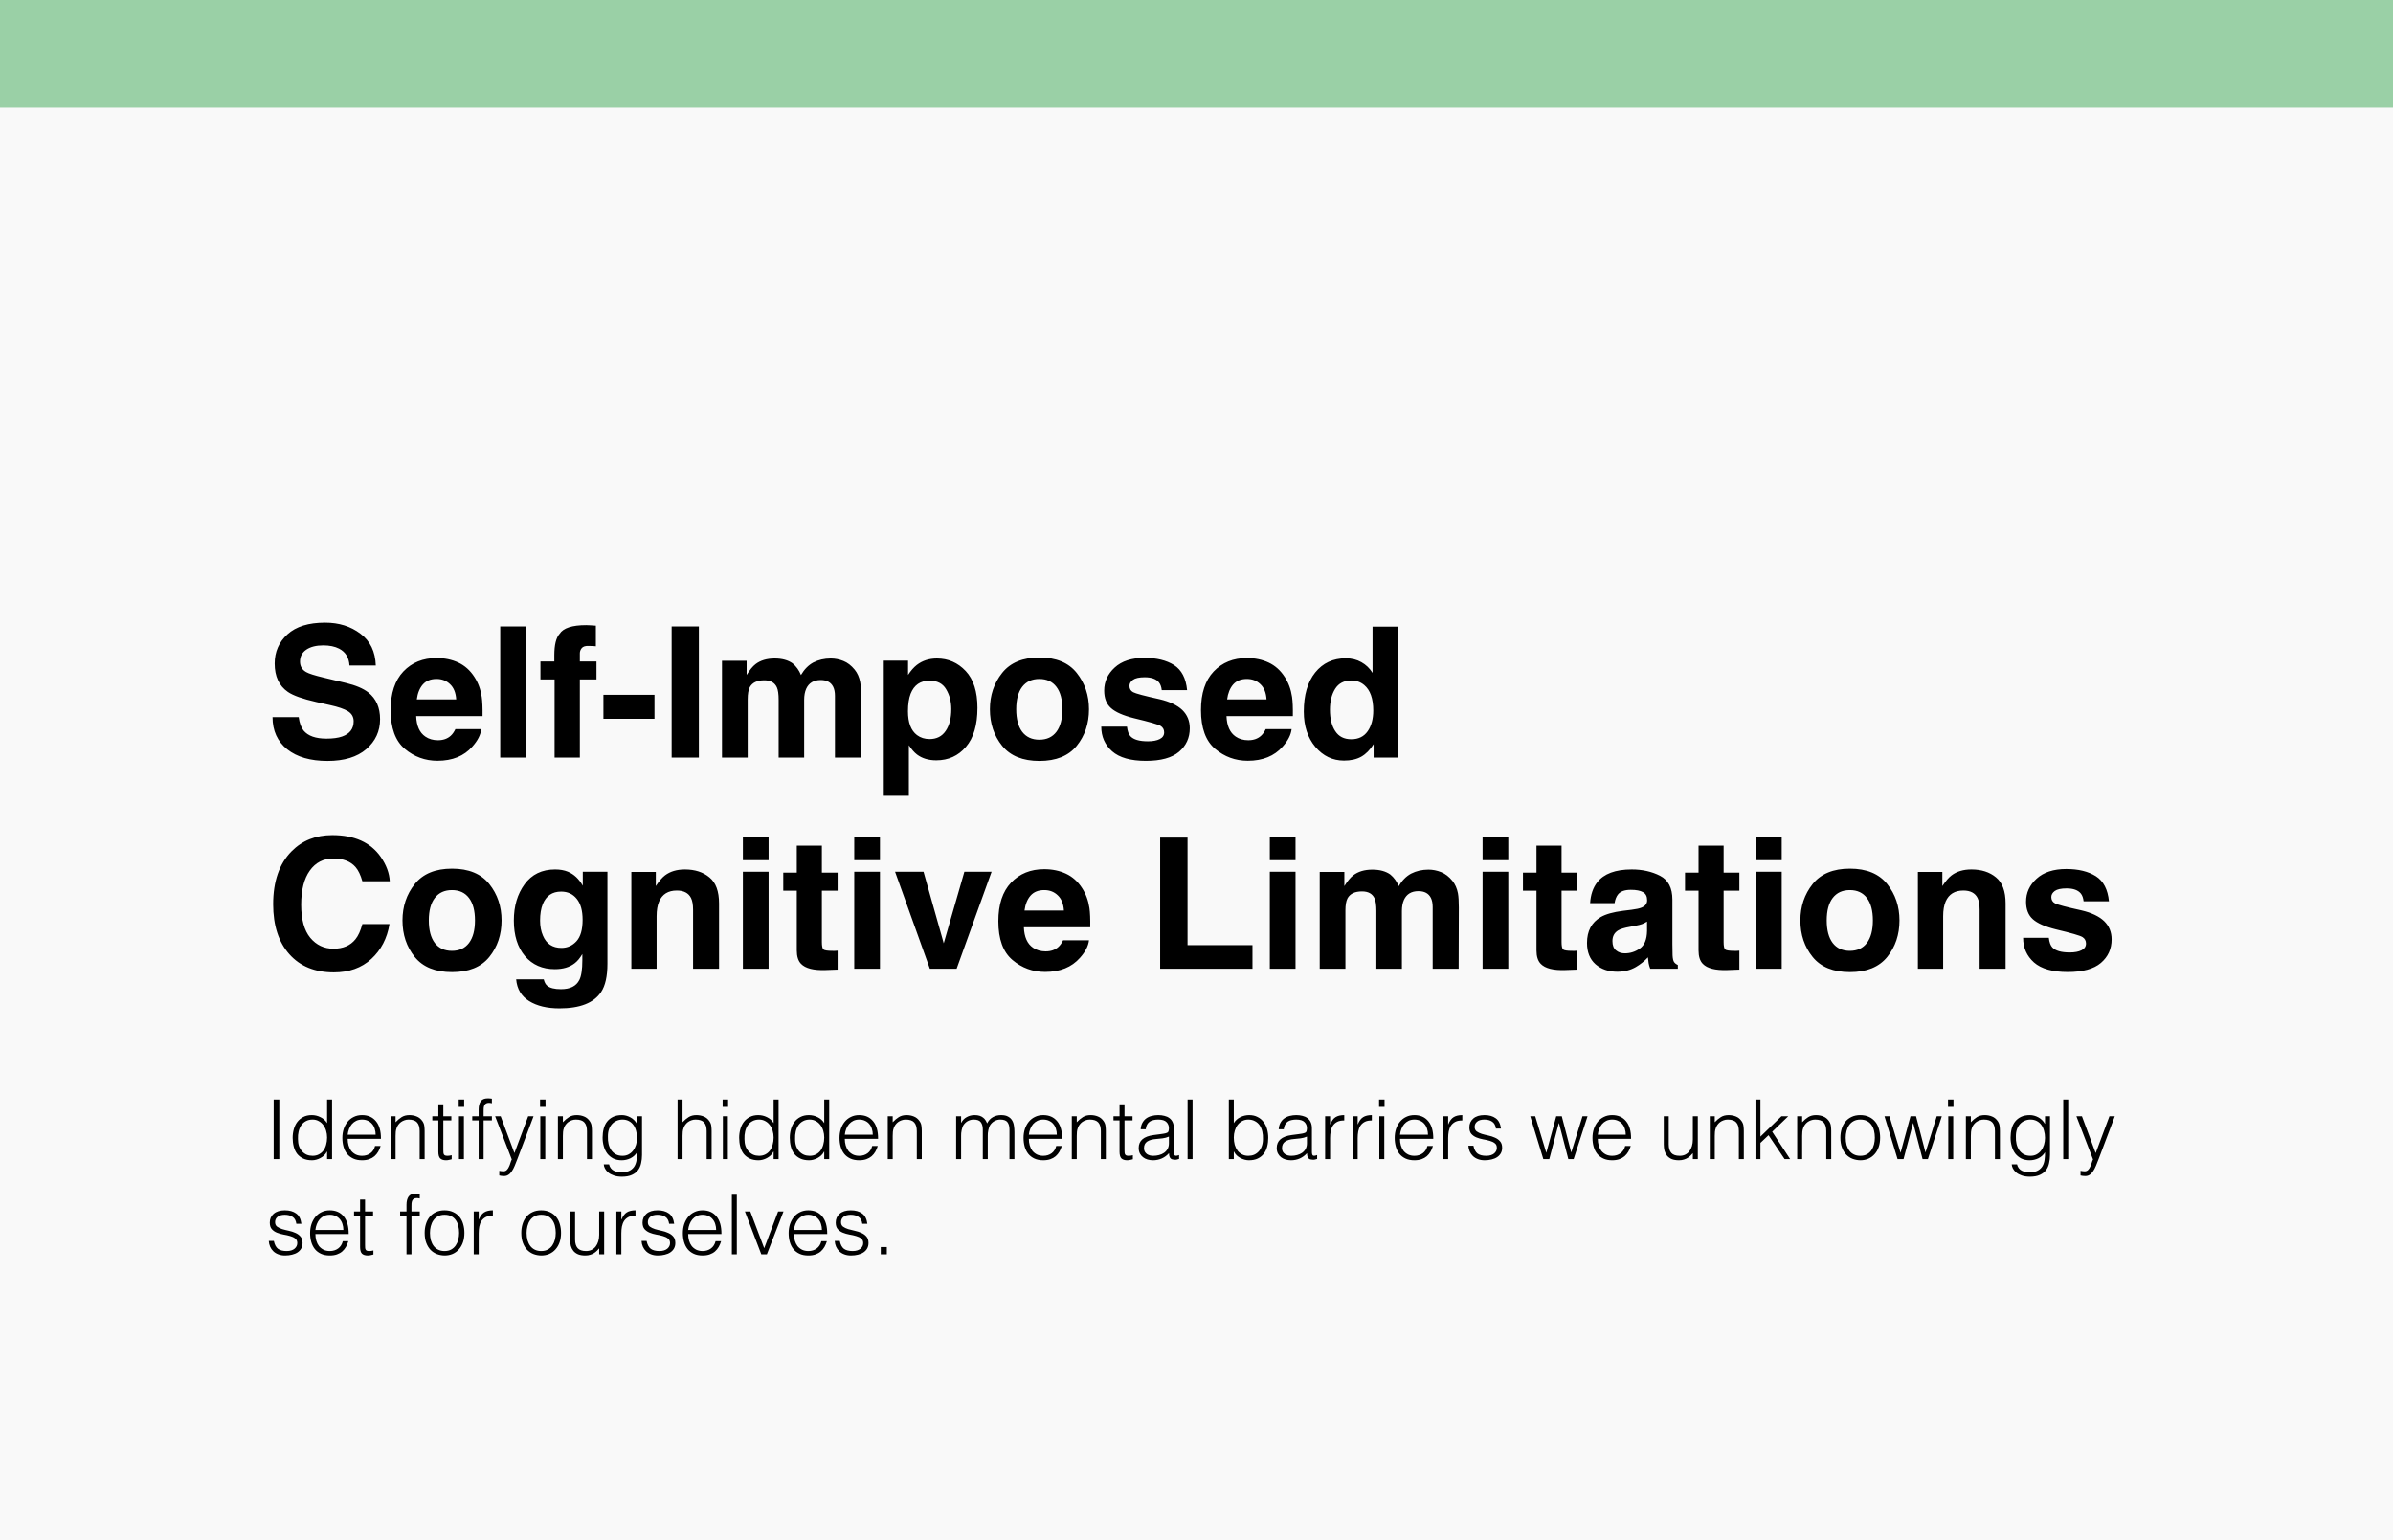 <svg xmlns="http://www.w3.org/2000/svg" width="578" height="372" viewBox="0 0 578 372" fill="none"><rect width="578" height="372" fill="#F9F9F9"></rect><rect width="578" height="26" fill="#9AD0A6"></rect><path d="M78.846 178.424C80.407 178.424 81.674 178.252 82.648 177.908C84.496 177.249 85.42 176.025 85.42 174.234C85.42 173.189 84.962 172.38 84.045 171.807C83.128 171.248 81.689 170.754 79.727 170.324L76.375 169.572C73.081 168.827 70.803 168.018 69.543 167.145C67.409 165.684 66.342 163.399 66.342 160.291C66.342 157.455 67.373 155.099 69.436 153.223C71.498 151.346 74.527 150.408 78.523 150.408C81.861 150.408 84.704 151.296 87.053 153.072C89.416 154.834 90.655 157.398 90.769 160.764H84.41C84.296 158.859 83.465 157.505 81.918 156.703C80.887 156.173 79.605 155.908 78.072 155.908C76.368 155.908 75.007 156.252 73.99 156.939C72.973 157.627 72.465 158.587 72.465 159.818C72.465 160.95 72.966 161.795 73.969 162.354C74.613 162.726 75.988 163.163 78.094 163.664L83.551 164.975C85.943 165.548 87.747 166.314 88.965 167.273C90.856 168.763 91.801 170.919 91.801 173.74C91.801 176.633 90.691 179.04 88.471 180.959C86.265 182.864 83.143 183.816 79.103 183.816C74.978 183.816 71.734 182.878 69.371 181.002C67.008 179.111 65.826 176.519 65.826 173.225H72.143C72.343 174.671 72.737 175.753 73.324 176.469C74.398 177.772 76.239 178.424 78.846 178.424ZM116.25 176.125C116.092 177.514 115.369 178.925 114.08 180.357C112.075 182.635 109.268 183.773 105.658 183.773C102.679 183.773 100.051 182.814 97.773 180.895C95.496 178.975 94.357 175.853 94.357 171.527C94.357 167.474 95.382 164.366 97.43 162.203C99.492 160.04 102.163 158.959 105.443 158.959C107.391 158.959 109.146 159.324 110.707 160.055C112.268 160.785 113.557 161.938 114.574 163.514C115.491 164.903 116.085 166.514 116.357 168.348C116.515 169.422 116.579 170.969 116.551 172.988H100.523C100.609 175.337 101.347 176.984 102.736 177.93C103.581 178.517 104.598 178.811 105.787 178.811C107.048 178.811 108.072 178.452 108.859 177.736C109.289 177.35 109.669 176.812 109.998 176.125H116.25ZM110.191 168.949C110.091 167.331 109.597 166.106 108.709 165.275C107.835 164.43 106.747 164.008 105.443 164.008C104.025 164.008 102.923 164.452 102.135 165.34C101.361 166.228 100.874 167.431 100.674 168.949H110.191ZM120.826 151.332H126.949V183H120.826V151.332ZM143.922 151.139V156.123C143.578 156.08 142.998 156.051 142.182 156.037C141.38 156.008 140.821 156.188 140.506 156.574C140.205 156.947 140.055 157.362 140.055 157.82V159.797H144.072V164.115H140.055V183H133.953V164.115H130.537V159.797H133.889V158.293C133.889 155.786 134.311 154.061 135.156 153.115C136.044 151.712 138.186 151.01 141.58 151.01C141.967 151.01 142.318 151.024 142.633 151.053C142.948 151.067 143.378 151.096 143.922 151.139ZM145.748 167.832H158.08V173.633H145.748V167.832ZM162.227 151.332H168.801V183H162.227V151.332ZM187.643 166.027C187.127 164.896 186.117 164.33 184.613 164.33C182.866 164.33 181.691 164.896 181.09 166.027C180.76 166.672 180.596 167.632 180.596 168.906V183H174.387V159.625H180.338V163.041C181.097 161.824 181.813 160.957 182.486 160.441C183.675 159.525 185.215 159.066 187.105 159.066C188.896 159.066 190.342 159.46 191.445 160.248C192.333 160.979 193.007 161.917 193.465 163.062C194.267 161.688 195.262 160.678 196.451 160.033C197.712 159.389 199.115 159.066 200.662 159.066C201.693 159.066 202.71 159.267 203.713 159.668C204.715 160.069 205.625 160.771 206.441 161.773C207.1 162.59 207.544 163.592 207.773 164.781C207.917 165.569 207.988 166.722 207.988 168.24L207.945 183H201.672V168.09C201.672 167.202 201.529 166.471 201.242 165.898C200.698 164.81 199.695 164.266 198.234 164.266C196.544 164.266 195.377 164.967 194.732 166.371C194.403 167.116 194.238 168.011 194.238 169.057V183H188.072V169.057C188.072 167.667 187.929 166.658 187.643 166.027ZM233.254 162.096C235.145 164.115 236.09 167.08 236.09 170.99C236.09 175.115 235.159 178.259 233.297 180.422C231.449 182.585 229.064 183.666 226.143 183.666C224.281 183.666 222.734 183.201 221.502 182.27C220.829 181.754 220.17 181.002 219.525 180.014V192.217H213.467V159.582H219.332V163.041C219.991 162.024 220.693 161.222 221.438 160.635C222.798 159.589 224.417 159.066 226.293 159.066C229.029 159.066 231.349 160.076 233.254 162.096ZM229.773 171.291C229.773 169.486 229.358 167.889 228.527 166.5C227.711 165.111 226.379 164.416 224.531 164.416C222.311 164.416 220.786 165.469 219.955 167.574C219.525 168.691 219.311 170.109 219.311 171.828C219.311 174.549 220.034 176.462 221.48 177.564C222.34 178.209 223.357 178.531 224.531 178.531C226.236 178.531 227.532 177.872 228.42 176.555C229.322 175.237 229.773 173.482 229.773 171.291ZM260.066 162.547C262.043 165.025 263.031 167.954 263.031 171.334C263.031 174.771 262.043 177.715 260.066 180.164C258.09 182.599 255.089 183.816 251.064 183.816C247.04 183.816 244.039 182.599 242.062 180.164C240.086 177.715 239.098 174.771 239.098 171.334C239.098 167.954 240.086 165.025 242.062 162.547C244.039 160.069 247.04 158.83 251.064 158.83C255.089 158.83 258.09 160.069 260.066 162.547ZM251.043 164.008C249.253 164.008 247.87 164.645 246.896 165.92C245.937 167.18 245.457 168.985 245.457 171.334C245.457 173.683 245.937 175.495 246.896 176.77C247.87 178.044 249.253 178.682 251.043 178.682C252.833 178.682 254.208 178.044 255.168 176.77C256.128 175.495 256.607 173.683 256.607 171.334C256.607 168.985 256.128 167.18 255.168 165.92C254.208 164.645 252.833 164.008 251.043 164.008ZM283.57 160.656C285.404 161.831 286.456 163.85 286.729 166.715H280.605C280.52 165.927 280.298 165.304 279.939 164.846C279.266 164.015 278.12 163.6 276.502 163.6C275.17 163.6 274.217 163.807 273.645 164.223C273.086 164.638 272.807 165.125 272.807 165.684C272.807 166.385 273.107 166.894 273.709 167.209C274.311 167.538 276.438 168.104 280.09 168.906C282.525 169.479 284.351 170.346 285.568 171.506C286.771 172.68 287.373 174.148 287.373 175.91C287.373 178.23 286.507 180.128 284.773 181.604C283.055 183.064 280.391 183.795 276.781 183.795C273.1 183.795 270.379 183.021 268.617 181.475C266.87 179.913 265.996 177.93 265.996 175.523H272.205C272.334 176.612 272.613 177.385 273.043 177.844C273.802 178.66 275.206 179.068 277.254 179.068C278.457 179.068 279.41 178.889 280.111 178.531C280.827 178.173 281.186 177.636 281.186 176.92C281.186 176.232 280.899 175.71 280.326 175.352C279.753 174.993 277.626 174.378 273.945 173.504C271.296 172.845 269.426 172.021 268.338 171.033C267.249 170.059 266.705 168.656 266.705 166.822C266.705 164.66 267.55 162.805 269.24 161.258C270.945 159.697 273.337 158.916 276.416 158.916C279.338 158.916 281.723 159.496 283.57 160.656ZM311.973 176.125C311.815 177.514 311.092 178.925 309.803 180.357C307.798 182.635 304.99 183.773 301.381 183.773C298.402 183.773 295.773 182.814 293.496 180.895C291.219 178.975 290.08 175.853 290.08 171.527C290.08 167.474 291.104 164.366 293.152 162.203C295.215 160.04 297.886 158.959 301.166 158.959C303.114 158.959 304.868 159.324 306.43 160.055C307.991 160.785 309.28 161.938 310.297 163.514C311.214 164.903 311.808 166.514 312.08 168.348C312.238 169.422 312.302 170.969 312.273 172.988H296.246C296.332 175.337 297.07 176.984 298.459 177.93C299.304 178.517 300.321 178.811 301.51 178.811C302.77 178.811 303.794 178.452 304.582 177.736C305.012 177.35 305.391 176.812 305.721 176.125H311.973ZM305.914 168.949C305.814 167.331 305.32 166.106 304.432 165.275C303.558 164.43 302.469 164.008 301.166 164.008C299.748 164.008 298.645 164.452 297.857 165.34C297.084 166.228 296.597 167.431 296.396 168.949H305.914ZM337.732 151.375V183H331.781V179.756C330.908 181.145 329.912 182.155 328.795 182.785C327.678 183.415 326.288 183.73 324.627 183.73C321.891 183.73 319.585 182.628 317.709 180.422C315.847 178.202 314.916 175.359 314.916 171.893C314.916 167.896 315.833 164.753 317.666 162.461C319.514 160.169 321.977 159.023 325.057 159.023C326.475 159.023 327.735 159.339 328.838 159.969C329.941 160.585 330.836 161.444 331.523 162.547V151.375H337.732ZM321.232 171.441C321.232 173.604 321.662 175.33 322.521 176.619C323.367 177.923 324.656 178.574 326.389 178.574C328.122 178.574 329.439 177.93 330.342 176.641C331.244 175.352 331.695 173.683 331.695 171.635C331.695 168.77 330.972 166.722 329.525 165.49C328.637 164.745 327.606 164.373 326.432 164.373C324.641 164.373 323.324 165.053 322.479 166.414C321.648 167.76 321.232 169.436 321.232 171.441ZM89.695 231.637C87.332 233.799 84.31 234.881 80.629 234.881C76.074 234.881 72.493 233.42 69.887 230.498C67.28 227.562 65.977 223.537 65.977 218.424C65.977 212.895 67.459 208.634 70.424 205.641C73.002 203.034 76.282 201.73 80.264 201.73C85.592 201.73 89.488 203.478 91.951 206.973C93.312 208.935 94.042 210.904 94.143 212.881H87.525C87.096 211.363 86.544 210.217 85.871 209.443C84.668 208.068 82.885 207.381 80.522 207.381C78.115 207.381 76.217 208.355 74.828 210.303C73.439 212.236 72.744 214.979 72.744 218.531C72.744 222.083 73.475 224.747 74.936 226.523C76.411 228.285 78.28 229.166 80.543 229.166C82.863 229.166 84.632 228.407 85.85 226.889C86.523 226.072 87.081 224.848 87.525 223.215H94.078C93.505 226.667 92.044 229.474 89.695 231.637ZM118.184 213.547C120.16 216.025 121.148 218.954 121.148 222.334C121.148 225.771 120.16 228.715 118.184 231.164C116.207 233.599 113.206 234.816 109.182 234.816C105.157 234.816 102.156 233.599 100.18 231.164C98.203 228.715 97.215 225.771 97.215 222.334C97.215 218.954 98.203 216.025 100.18 213.547C102.156 211.069 105.157 209.83 109.182 209.83C113.206 209.83 116.207 211.069 118.184 213.547ZM109.16 215.008C107.37 215.008 105.988 215.645 105.014 216.92C104.054 218.18 103.574 219.985 103.574 222.334C103.574 224.683 104.054 226.495 105.014 227.77C105.988 229.044 107.37 229.682 109.16 229.682C110.951 229.682 112.326 229.044 113.285 227.77C114.245 226.495 114.725 224.683 114.725 222.334C114.725 219.985 114.245 218.18 113.285 216.92C112.326 215.645 110.951 215.008 109.16 215.008ZM132.17 238.104C132.829 238.662 133.939 238.941 135.5 238.941C137.706 238.941 139.181 238.204 139.926 236.729C140.413 235.783 140.656 234.193 140.656 231.959V230.455C140.069 231.458 139.439 232.21 138.766 232.711C137.548 233.642 135.965 234.107 134.018 234.107C131.01 234.107 128.604 233.055 126.799 230.949C125.008 228.829 124.113 225.965 124.113 222.355C124.113 218.875 124.98 215.953 126.713 213.59C128.446 211.212 130.902 210.023 134.082 210.023C135.257 210.023 136.281 210.202 137.154 210.561C138.644 211.176 139.847 212.308 140.764 213.955V210.582H146.715V232.797C146.715 235.819 146.206 238.096 145.189 239.629C143.442 242.264 140.09 243.582 135.135 243.582C132.141 243.582 129.699 242.995 127.809 241.82C125.918 240.646 124.872 238.891 124.672 236.557H131.332C131.504 237.273 131.783 237.788 132.17 238.104ZM131.139 226.008C131.969 227.984 133.459 228.973 135.607 228.973C137.04 228.973 138.25 228.436 139.238 227.361C140.227 226.273 140.721 224.547 140.721 222.184C140.721 219.964 140.248 218.273 139.303 217.113C138.372 215.953 137.118 215.373 135.543 215.373C133.395 215.373 131.912 216.383 131.096 218.402C130.666 219.477 130.451 220.801 130.451 222.377C130.451 223.738 130.68 224.948 131.139 226.008ZM163.473 215.115C161.396 215.115 159.971 215.996 159.197 217.758C158.796 218.689 158.596 219.878 158.596 221.324V234H152.494V210.625H158.402V214.041C159.19 212.838 159.935 211.971 160.637 211.441C161.897 210.496 163.494 210.023 165.428 210.023C167.848 210.023 169.825 210.661 171.357 211.936C172.904 213.196 173.678 215.294 173.678 218.23V234H167.404V219.756C167.404 218.524 167.24 217.579 166.91 216.92C166.309 215.717 165.163 215.115 163.473 215.115ZM185.645 210.582V234H179.436V210.582H185.645ZM185.645 202.139V207.789H179.436V202.139H185.645ZM202.316 229.639V234.215L199.416 234.322C196.523 234.423 194.546 233.921 193.486 232.818C192.799 232.117 192.455 231.035 192.455 229.574V215.158H189.189V210.797H192.455V204.266H198.514V210.797H202.316V215.158H198.514V227.533C198.514 228.493 198.635 229.094 198.879 229.338C199.122 229.567 199.867 229.682 201.113 229.682C201.299 229.682 201.493 229.682 201.693 229.682C201.908 229.667 202.116 229.653 202.316 229.639ZM212.543 210.582V234H206.334V210.582H212.543ZM212.543 202.139V207.789H206.334V202.139H212.543ZM216.195 210.582H223.07L227.947 227.855L232.932 210.582H239.506L231.062 234H224.596L216.195 210.582ZM263.031 227.125C262.874 228.514 262.15 229.925 260.861 231.357C258.856 233.635 256.049 234.773 252.439 234.773C249.46 234.773 246.832 233.814 244.555 231.895C242.277 229.975 241.139 226.853 241.139 222.527C241.139 218.474 242.163 215.366 244.211 213.203C246.273 211.04 248.945 209.959 252.225 209.959C254.173 209.959 255.927 210.324 257.488 211.055C259.049 211.785 260.339 212.938 261.355 214.514C262.272 215.903 262.867 217.514 263.139 219.348C263.296 220.422 263.361 221.969 263.332 223.988H247.305C247.391 226.337 248.128 227.984 249.518 228.93C250.363 229.517 251.38 229.811 252.568 229.811C253.829 229.811 254.853 229.452 255.641 228.736C256.07 228.35 256.45 227.812 256.779 227.125H263.031ZM256.973 219.949C256.872 218.331 256.378 217.106 255.49 216.275C254.617 215.43 253.528 215.008 252.225 215.008C250.807 215.008 249.704 215.452 248.916 216.34C248.143 217.228 247.656 218.431 247.455 219.949H256.973ZM280.219 202.332H286.836V228.307H302.52V234H280.219V202.332ZM312.918 210.582V234H306.709V210.582H312.918ZM312.918 202.139V207.789H306.709V202.139H312.918ZM332.018 217.027C331.502 215.896 330.492 215.33 328.988 215.33C327.241 215.33 326.066 215.896 325.465 217.027C325.135 217.672 324.971 218.632 324.971 219.906V234H318.762V210.625H324.713V214.041C325.472 212.824 326.188 211.957 326.861 211.441C328.05 210.525 329.59 210.066 331.48 210.066C333.271 210.066 334.717 210.46 335.82 211.248C336.708 211.979 337.382 212.917 337.84 214.062C338.642 212.688 339.637 211.678 340.826 211.033C342.087 210.389 343.49 210.066 345.037 210.066C346.068 210.066 347.085 210.267 348.088 210.668C349.09 211.069 350 211.771 350.816 212.773C351.475 213.59 351.919 214.592 352.148 215.781C352.292 216.569 352.363 217.722 352.363 219.24L352.32 234H346.047V219.09C346.047 218.202 345.904 217.471 345.617 216.898C345.073 215.81 344.07 215.266 342.609 215.266C340.919 215.266 339.752 215.967 339.107 217.371C338.778 218.116 338.613 219.011 338.613 220.057V234H332.447V220.057C332.447 218.667 332.304 217.658 332.018 217.027ZM364.309 210.582V234H358.1V210.582H364.309ZM364.309 202.139V207.789H358.1V202.139H364.309ZM380.98 229.639V234.215L378.08 234.322C375.187 234.423 373.21 233.921 372.15 232.818C371.463 232.117 371.119 231.035 371.119 229.574V215.158H367.854V210.797H371.119V204.266H377.178V210.797H380.98V215.158H377.178V227.533C377.178 228.493 377.299 229.094 377.543 229.338C377.786 229.567 378.531 229.682 379.777 229.682C379.964 229.682 380.157 229.682 380.357 229.682C380.572 229.667 380.78 229.653 380.98 229.639ZM385.793 213.117C387.411 211.055 390.19 210.023 394.129 210.023C396.693 210.023 398.97 210.532 400.961 211.549C402.952 212.566 403.947 214.485 403.947 217.307V228.049C403.947 228.794 403.962 229.696 403.99 230.756C404.033 231.558 404.155 232.102 404.355 232.389C404.556 232.675 404.857 232.911 405.258 233.098V234H398.598C398.411 233.527 398.283 233.083 398.211 232.668C398.139 232.253 398.082 231.78 398.039 231.25C397.194 232.167 396.22 232.947 395.117 233.592C393.799 234.351 392.31 234.73 390.648 234.73C388.529 234.73 386.774 234.129 385.385 232.926C384.01 231.708 383.322 229.99 383.322 227.77C383.322 224.891 384.432 222.807 386.652 221.518C387.87 220.816 389.66 220.314 392.023 220.014L394.107 219.756C395.239 219.613 396.048 219.434 396.535 219.219C397.409 218.846 397.846 218.266 397.846 217.479C397.846 216.519 397.509 215.86 396.836 215.502C396.177 215.13 395.203 214.943 393.914 214.943C392.467 214.943 391.443 215.301 390.842 216.018C390.412 216.548 390.126 217.264 389.982 218.166H384.074C384.203 216.118 384.776 214.435 385.793 213.117ZM390.348 229.574C390.921 230.047 391.622 230.283 392.453 230.283C393.771 230.283 394.981 229.896 396.084 229.123C397.201 228.35 397.781 226.939 397.824 224.891V222.613C397.438 222.857 397.044 223.057 396.643 223.215C396.256 223.358 395.719 223.494 395.031 223.623L393.656 223.881C392.367 224.11 391.443 224.389 390.885 224.719C389.939 225.277 389.467 226.144 389.467 227.318C389.467 228.364 389.76 229.116 390.348 229.574ZM420.125 229.639V234.215L417.225 234.322C414.331 234.423 412.355 233.921 411.295 232.818C410.607 232.117 410.264 231.035 410.264 229.574V215.158H406.998V210.797H410.264V204.266H416.322V210.797H420.125V215.158H416.322V227.533C416.322 228.493 416.444 229.094 416.688 229.338C416.931 229.567 417.676 229.682 418.922 229.682C419.108 229.682 419.301 229.682 419.502 229.682C419.717 229.667 419.924 229.653 420.125 229.639ZM430.352 210.582V234H424.143V210.582H430.352ZM430.352 202.139V207.789H424.143V202.139H430.352ZM455.832 213.547C457.809 216.025 458.797 218.954 458.797 222.334C458.797 225.771 457.809 228.715 455.832 231.164C453.855 233.599 450.855 234.816 446.83 234.816C442.805 234.816 439.805 233.599 437.828 231.164C435.852 228.715 434.863 225.771 434.863 222.334C434.863 218.954 435.852 216.025 437.828 213.547C439.805 211.069 442.805 209.83 446.83 209.83C450.855 209.83 453.855 211.069 455.832 213.547ZM446.809 215.008C445.018 215.008 443.636 215.645 442.662 216.92C441.702 218.18 441.223 219.985 441.223 222.334C441.223 224.683 441.702 226.495 442.662 227.77C443.636 229.044 445.018 229.682 446.809 229.682C448.599 229.682 449.974 229.044 450.934 227.77C451.893 226.495 452.373 224.683 452.373 222.334C452.373 219.985 451.893 218.18 450.934 216.92C449.974 215.645 448.599 215.008 446.809 215.008ZM474.223 215.115C472.146 215.115 470.721 215.996 469.947 217.758C469.546 218.689 469.346 219.878 469.346 221.324V234H463.244V210.625H469.152V214.041C469.94 212.838 470.685 211.971 471.387 211.441C472.647 210.496 474.244 210.023 476.178 210.023C478.598 210.023 480.575 210.661 482.107 211.936C483.654 213.196 484.428 215.294 484.428 218.23V234H478.154V219.756C478.154 218.524 477.99 217.579 477.66 216.92C477.059 215.717 475.913 215.115 474.223 215.115ZM506.234 211.656C508.068 212.831 509.12 214.85 509.393 217.715H503.27C503.184 216.927 502.962 216.304 502.604 215.846C501.93 215.015 500.785 214.6 499.166 214.6C497.834 214.6 496.882 214.807 496.309 215.223C495.75 215.638 495.471 216.125 495.471 216.684C495.471 217.385 495.771 217.894 496.373 218.209C496.975 218.538 499.102 219.104 502.754 219.906C505.189 220.479 507.015 221.346 508.232 222.506C509.436 223.68 510.037 225.148 510.037 226.91C510.037 229.23 509.171 231.128 507.438 232.604C505.719 234.064 503.055 234.795 499.445 234.795C495.764 234.795 493.043 234.021 491.281 232.475C489.534 230.913 488.66 228.93 488.66 226.523H494.869C494.998 227.612 495.277 228.385 495.707 228.844C496.466 229.66 497.87 230.068 499.918 230.068C501.121 230.068 502.074 229.889 502.775 229.531C503.492 229.173 503.85 228.636 503.85 227.92C503.85 227.232 503.563 226.71 502.99 226.352C502.417 225.993 500.29 225.378 496.609 224.504C493.96 223.845 492.09 223.021 491.002 222.033C489.913 221.059 489.369 219.656 489.369 217.822C489.369 215.66 490.214 213.805 491.904 212.258C493.609 210.697 496.001 209.916 499.08 209.916C502.002 209.916 504.387 210.496 506.234 211.656Z" fill="black"></path><path d="M66.1 280V265.6H67.46V280H66.1ZM79.006 274.78C79.006 274.193 78.926 273.64 78.766 273.12C78.606 272.587 78.373 272.127 78.066 271.74C77.773 271.34 77.406 271.027 76.966 270.8C76.54 270.56 76.053 270.44 75.506 270.44C74.88 270.44 74.34 270.567 73.886 270.82C73.433 271.06 73.06 271.393 72.766 271.82C72.473 272.247 72.26 272.747 72.126 273.32C71.993 273.88 71.94 274.487 71.966 275.14C71.966 275.793 72.053 276.373 72.226 276.88C72.413 277.373 72.666 277.793 72.986 278.14C73.306 278.487 73.68 278.753 74.106 278.94C74.533 279.113 75 279.2 75.506 279.2C76.066 279.2 76.566 279.087 77.006 278.86C77.446 278.633 77.813 278.327 78.106 277.94C78.4 277.54 78.62 277.073 78.766 276.54C78.926 275.993 79.006 275.407 79.006 274.78ZM79.006 265.6H80.206V280H79.006V278.18H78.966C78.793 278.527 78.566 278.833 78.286 279.1C78.02 279.353 77.72 279.567 77.386 279.74C77.066 279.913 76.733 280.047 76.386 280.14C76.04 280.233 75.7 280.28 75.366 280.28C74.526 280.28 73.813 280.14 73.226 279.86C72.64 279.58 72.153 279.2 71.766 278.72C71.393 278.227 71.12 277.647 70.946 276.98C70.773 276.313 70.686 275.6 70.686 274.84C70.686 274.12 70.78 273.427 70.966 272.76C71.153 272.093 71.433 271.513 71.806 271.02C72.193 270.513 72.673 270.113 73.246 269.82C73.833 269.513 74.52 269.36 75.306 269.36C76.04 269.36 76.74 269.527 77.406 269.86C78.086 270.18 78.62 270.66 79.006 271.3V265.6ZM90.733 274.1C90.733 273.593 90.66 273.12 90.513 272.68C90.38 272.227 90.173 271.84 89.893 271.52C89.626 271.187 89.286 270.927 88.873 270.74C88.46 270.54 87.986 270.44 87.453 270.44C86.92 270.44 86.446 270.54 86.033 270.74C85.633 270.94 85.286 271.207 84.993 271.54C84.713 271.873 84.486 272.26 84.313 272.7C84.14 273.14 84.026 273.607 83.973 274.1H90.733ZM83.973 275.1C83.973 275.66 84.046 276.193 84.193 276.7C84.34 277.193 84.553 277.627 84.833 278C85.126 278.36 85.493 278.653 85.933 278.88C86.373 279.093 86.88 279.2 87.453 279.2C88.24 279.2 88.913 278.993 89.473 278.58C90.033 278.167 90.406 277.58 90.593 276.82H91.933C91.786 277.313 91.593 277.773 91.353 278.2C91.113 278.613 90.813 278.98 90.453 279.3C90.093 279.607 89.666 279.847 89.173 280.02C88.68 280.193 88.106 280.28 87.453 280.28C86.626 280.28 85.913 280.14 85.313 279.86C84.713 279.58 84.22 279.2 83.833 278.72C83.446 278.227 83.16 277.653 82.973 277C82.786 276.333 82.693 275.62 82.693 274.86C82.693 274.1 82.8 273.387 83.013 272.72C83.24 272.053 83.553 271.473 83.953 270.98C84.366 270.473 84.866 270.08 85.453 269.8C86.04 269.507 86.706 269.36 87.453 269.36C88.88 269.36 90 269.853 90.813 270.84C91.626 271.813 92.026 273.233 92.013 275.1H83.973ZM95.546 280H94.346V269.64H95.546V271.08C96.026 270.573 96.52 270.16 97.026 269.84C97.546 269.52 98.166 269.36 98.886 269.36C99.526 269.36 100.12 269.473 100.666 269.7C101.213 269.913 101.673 270.293 102.046 270.84C102.3 271.213 102.446 271.6 102.486 272C102.54 272.387 102.566 272.793 102.566 273.22V280H101.366V273.24C101.366 272.307 101.16 271.607 100.746 271.14C100.333 270.673 99.646 270.44 98.686 270.44C98.313 270.44 97.973 270.5 97.666 270.62C97.36 270.727 97.08 270.873 96.826 271.06C96.586 271.247 96.38 271.46 96.206 271.7C96.033 271.94 95.9 272.193 95.806 272.46C95.686 272.793 95.613 273.113 95.586 273.42C95.56 273.727 95.546 274.06 95.546 274.42V280ZM109.1 280.04C108.953 280.067 108.76 280.113 108.52 280.18C108.28 280.247 108.013 280.28 107.72 280.28C107.12 280.28 106.66 280.133 106.34 279.84C106.033 279.533 105.88 278.993 105.88 278.22V270.64H104.42V269.64H105.88V266.76H107.08V269.64H109.02V270.64H107.08V277.74C107.08 277.993 107.086 278.213 107.1 278.4C107.113 278.587 107.153 278.74 107.22 278.86C107.286 278.98 107.386 279.067 107.52 279.12C107.666 279.173 107.866 279.2 108.12 279.2C108.28 279.2 108.44 279.187 108.6 279.16C108.773 279.133 108.94 279.1 109.1 279.06V280.04ZM110.854 280V269.64H112.054V280H110.854ZM110.794 267.38V265.6H112.114V267.38H110.794ZM114.068 270.64V269.64H115.608V268C115.608 267.173 115.775 266.52 116.108 266.04C116.441 265.56 117.008 265.32 117.808 265.32C117.995 265.32 118.168 265.327 118.328 265.34C118.488 265.353 118.648 265.373 118.808 265.4V266.5C118.541 266.433 118.301 266.4 118.088 266.4C117.781 266.4 117.541 266.46 117.368 266.58C117.195 266.687 117.068 266.833 116.988 267.02C116.908 267.207 116.855 267.42 116.828 267.66C116.815 267.887 116.808 268.12 116.808 268.36V269.64H118.808V270.64H116.808V280H115.608V270.64H114.068ZM120.594 282.82C120.754 282.847 120.914 282.873 121.074 282.9C121.248 282.927 121.421 282.94 121.594 282.94C121.928 282.94 122.201 282.833 122.414 282.62C122.628 282.407 122.801 282.147 122.934 281.84C123.081 281.547 123.201 281.233 123.294 280.9C123.388 280.58 123.494 280.307 123.614 280.08L119.594 269.64H120.934L124.254 278.54L127.574 269.64H128.874L125.014 279.86C124.774 280.513 124.541 281.1 124.314 281.62C124.101 282.14 123.868 282.58 123.614 282.94C123.374 283.313 123.101 283.593 122.794 283.78C122.501 283.98 122.148 284.08 121.734 284.08C121.521 284.08 121.314 284.067 121.114 284.04C120.928 284.013 120.754 283.98 120.594 283.94V282.82ZM130.503 280V269.64H131.703V280H130.503ZM130.443 267.38V265.6H131.763V267.38H130.443ZM135.956 280H134.756V269.64H135.956V271.08C136.436 270.573 136.93 270.16 137.436 269.84C137.956 269.52 138.576 269.36 139.296 269.36C139.936 269.36 140.53 269.473 141.076 269.7C141.623 269.913 142.083 270.293 142.456 270.84C142.71 271.213 142.856 271.6 142.896 272C142.95 272.387 142.976 272.793 142.976 273.22V280H141.776V273.24C141.776 272.307 141.57 271.607 141.156 271.14C140.743 270.673 140.056 270.44 139.096 270.44C138.723 270.44 138.383 270.5 138.076 270.62C137.77 270.727 137.49 270.873 137.236 271.06C136.996 271.247 136.79 271.46 136.616 271.7C136.443 271.94 136.31 272.193 136.216 272.46C136.096 272.793 136.023 273.113 135.996 273.42C135.97 273.727 135.956 274.06 135.956 274.42V280ZM153.87 274.86C153.87 274.233 153.79 273.653 153.63 273.12C153.483 272.573 153.263 272.107 152.97 271.72C152.676 271.32 152.31 271.007 151.87 270.78C151.43 270.553 150.93 270.44 150.37 270.44C149.863 270.44 149.396 270.533 148.97 270.72C148.543 270.893 148.17 271.153 147.85 271.5C147.53 271.847 147.276 272.273 147.09 272.78C146.916 273.273 146.83 273.847 146.83 274.5C146.803 275.153 146.856 275.767 146.99 276.34C147.123 276.9 147.336 277.393 147.63 277.82C147.923 278.247 148.296 278.587 148.75 278.84C149.203 279.08 149.743 279.2 150.37 279.2C150.916 279.2 151.403 279.087 151.83 278.86C152.27 278.62 152.636 278.307 152.93 277.92C153.236 277.52 153.47 277.06 153.63 276.54C153.79 276.007 153.87 275.447 153.87 274.86ZM153.87 269.64H155.07V279C155.07 279.693 154.996 280.353 154.85 280.98C154.716 281.62 154.47 282.18 154.11 282.66C153.75 283.14 153.256 283.52 152.63 283.8C152.003 284.093 151.196 284.24 150.21 284.24C149.45 284.24 148.796 284.14 148.25 283.94C147.703 283.753 147.256 283.513 146.91 283.22C146.563 282.927 146.296 282.6 146.11 282.24C145.936 281.893 145.843 281.567 145.83 281.26H147.11C147.203 281.647 147.35 281.96 147.55 282.2C147.75 282.453 147.983 282.647 148.25 282.78C148.53 282.927 148.836 283.027 149.17 283.08C149.503 283.133 149.85 283.16 150.21 283.16C151.023 283.16 151.676 283.02 152.17 282.74C152.663 282.46 153.036 282.093 153.29 281.64C153.543 281.187 153.703 280.673 153.77 280.1C153.85 279.527 153.883 278.94 153.87 278.34C153.483 278.98 152.95 279.467 152.27 279.8C151.603 280.12 150.903 280.28 150.17 280.28C149.383 280.28 148.696 280.133 148.11 279.84C147.536 279.533 147.056 279.133 146.67 278.64C146.296 278.133 146.016 277.547 145.83 276.88C145.643 276.213 145.55 275.52 145.55 274.8C145.55 274.04 145.636 273.327 145.81 272.66C145.983 271.993 146.256 271.42 146.63 270.94C147.016 270.447 147.503 270.06 148.09 269.78C148.676 269.5 149.39 269.36 150.23 269.36C150.563 269.36 150.903 269.407 151.25 269.5C151.596 269.593 151.93 269.727 152.25 269.9C152.583 270.073 152.883 270.293 153.15 270.56C153.43 270.827 153.656 271.127 153.83 271.46H153.87V269.64ZM163.663 280V265.6H164.863V271.08C165.343 270.573 165.836 270.16 166.343 269.84C166.863 269.52 167.483 269.36 168.203 269.36C168.843 269.36 169.436 269.473 169.983 269.7C170.529 269.913 170.989 270.293 171.363 270.84C171.616 271.213 171.763 271.6 171.803 272C171.856 272.387 171.883 272.793 171.883 273.22V280H170.683V273.24C170.683 272.307 170.476 271.607 170.063 271.14C169.649 270.673 168.963 270.44 168.003 270.44C167.629 270.44 167.289 270.5 166.983 270.62C166.676 270.727 166.396 270.873 166.143 271.06C165.903 271.247 165.696 271.46 165.523 271.7C165.349 271.94 165.216 272.193 165.123 272.46C165.003 272.793 164.929 273.113 164.903 273.42C164.876 273.727 164.863 274.06 164.863 274.42V280H163.663ZM174.604 280V269.64H175.804V280H174.604ZM174.544 267.38V265.6H175.864V267.38H174.544ZM186.858 274.78C186.858 274.193 186.778 273.64 186.618 273.12C186.458 272.587 186.225 272.127 185.918 271.74C185.625 271.34 185.258 271.027 184.818 270.8C184.391 270.56 183.905 270.44 183.358 270.44C182.731 270.44 182.191 270.567 181.738 270.82C181.285 271.06 180.911 271.393 180.618 271.82C180.325 272.247 180.111 272.747 179.978 273.32C179.845 273.88 179.791 274.487 179.818 275.14C179.818 275.793 179.905 276.373 180.078 276.88C180.265 277.373 180.518 277.793 180.838 278.14C181.158 278.487 181.531 278.753 181.958 278.94C182.385 279.113 182.851 279.2 183.358 279.2C183.918 279.2 184.418 279.087 184.858 278.86C185.298 278.633 185.665 278.327 185.958 277.94C186.251 277.54 186.471 277.073 186.618 276.54C186.778 275.993 186.858 275.407 186.858 274.78ZM186.858 265.6H188.058V280H186.858V278.18H186.818C186.645 278.527 186.418 278.833 186.138 279.1C185.871 279.353 185.571 279.567 185.238 279.74C184.918 279.913 184.585 280.047 184.238 280.14C183.891 280.233 183.551 280.28 183.218 280.28C182.378 280.28 181.665 280.14 181.078 279.86C180.491 279.58 180.005 279.2 179.618 278.72C179.245 278.227 178.971 277.647 178.798 276.98C178.625 276.313 178.538 275.6 178.538 274.84C178.538 274.12 178.631 273.427 178.818 272.76C179.005 272.093 179.285 271.513 179.658 271.02C180.045 270.513 180.525 270.113 181.098 269.82C181.685 269.513 182.371 269.36 183.158 269.36C183.891 269.36 184.591 269.527 185.258 269.86C185.938 270.18 186.471 270.66 186.858 271.3V265.6ZM199.085 274.78C199.085 274.193 199.005 273.64 198.845 273.12C198.685 272.587 198.451 272.127 198.145 271.74C197.851 271.34 197.485 271.027 197.045 270.8C196.618 270.56 196.131 270.44 195.585 270.44C194.958 270.44 194.418 270.567 193.965 270.82C193.511 271.06 193.138 271.393 192.845 271.82C192.551 272.247 192.338 272.747 192.205 273.32C192.071 273.88 192.018 274.487 192.045 275.14C192.045 275.793 192.131 276.373 192.305 276.88C192.491 277.373 192.745 277.793 193.065 278.14C193.385 278.487 193.758 278.753 194.185 278.94C194.611 279.113 195.078 279.2 195.585 279.2C196.145 279.2 196.645 279.087 197.085 278.86C197.525 278.633 197.891 278.327 198.185 277.94C198.478 277.54 198.698 277.073 198.845 276.54C199.005 275.993 199.085 275.407 199.085 274.78ZM199.085 265.6H200.285V280H199.085V278.18H199.045C198.871 278.527 198.645 278.833 198.365 279.1C198.098 279.353 197.798 279.567 197.465 279.74C197.145 279.913 196.811 280.047 196.465 280.14C196.118 280.233 195.778 280.28 195.445 280.28C194.605 280.28 193.891 280.14 193.305 279.86C192.718 279.58 192.231 279.2 191.845 278.72C191.471 278.227 191.198 277.647 191.025 276.98C190.851 276.313 190.765 275.6 190.765 274.84C190.765 274.12 190.858 273.427 191.045 272.76C191.231 272.093 191.511 271.513 191.885 271.02C192.271 270.513 192.751 270.113 193.325 269.82C193.911 269.513 194.598 269.36 195.385 269.36C196.118 269.36 196.818 269.527 197.485 269.86C198.165 270.18 198.698 270.66 199.085 271.3V265.6ZM210.811 274.1C210.811 273.593 210.738 273.12 210.591 272.68C210.458 272.227 210.251 271.84 209.971 271.52C209.704 271.187 209.364 270.927 208.951 270.74C208.538 270.54 208.064 270.44 207.531 270.44C206.998 270.44 206.524 270.54 206.111 270.74C205.711 270.94 205.364 271.207 205.071 271.54C204.791 271.873 204.564 272.26 204.391 272.7C204.218 273.14 204.104 273.607 204.051 274.1H210.811ZM204.051 275.1C204.051 275.66 204.124 276.193 204.271 276.7C204.418 277.193 204.631 277.627 204.911 278C205.204 278.36 205.571 278.653 206.011 278.88C206.451 279.093 206.958 279.2 207.531 279.2C208.318 279.2 208.991 278.993 209.551 278.58C210.111 278.167 210.484 277.58 210.671 276.82H212.011C211.864 277.313 211.671 277.773 211.431 278.2C211.191 278.613 210.891 278.98 210.531 279.3C210.171 279.607 209.744 279.847 209.251 280.02C208.758 280.193 208.184 280.28 207.531 280.28C206.704 280.28 205.991 280.14 205.391 279.86C204.791 279.58 204.298 279.2 203.911 278.72C203.524 278.227 203.238 277.653 203.051 277C202.864 276.333 202.771 275.62 202.771 274.86C202.771 274.1 202.878 273.387 203.091 272.72C203.318 272.053 203.631 271.473 204.031 270.98C204.444 270.473 204.944 270.08 205.531 269.8C206.118 269.507 206.784 269.36 207.531 269.36C208.958 269.36 210.078 269.853 210.891 270.84C211.704 271.813 212.104 273.233 212.091 275.1H204.051ZM215.624 280H214.424V269.64H215.624V271.08C216.104 270.573 216.598 270.16 217.104 269.84C217.624 269.52 218.244 269.36 218.964 269.36C219.604 269.36 220.198 269.473 220.744 269.7C221.291 269.913 221.751 270.293 222.124 270.84C222.378 271.213 222.524 271.6 222.564 272C222.618 272.387 222.644 272.793 222.644 273.22V280H221.444V273.24C221.444 272.307 221.238 271.607 220.824 271.14C220.411 270.673 219.724 270.44 218.764 270.44C218.391 270.44 218.051 270.5 217.744 270.62C217.438 270.727 217.158 270.873 216.904 271.06C216.664 271.247 216.458 271.46 216.284 271.7C216.111 271.94 215.978 272.193 215.884 272.46C215.764 272.793 215.691 273.113 215.664 273.42C215.638 273.727 215.624 274.06 215.624 274.42V280ZM232.144 280H230.944V269.64H232.144V271.2H232.184C232.491 270.6 232.931 270.147 233.504 269.84C234.077 269.52 234.704 269.36 235.384 269.36C235.864 269.36 236.271 269.413 236.604 269.52C236.937 269.627 237.217 269.773 237.444 269.96C237.684 270.133 237.877 270.34 238.024 270.58C238.184 270.82 238.317 271.08 238.424 271.36C238.771 270.68 239.231 270.18 239.804 269.86C240.391 269.527 241.057 269.36 241.804 269.36C242.511 269.36 243.071 269.48 243.484 269.72C243.911 269.947 244.237 270.253 244.464 270.64C244.691 271.013 244.837 271.447 244.904 271.94C244.984 272.433 245.024 272.94 245.024 273.46V280H243.824V272.84C243.824 272.093 243.664 271.507 243.344 271.08C243.037 270.653 242.457 270.44 241.604 270.44C241.164 270.44 240.737 270.54 240.324 270.74C239.924 270.927 239.571 271.22 239.264 271.62C239.131 271.793 239.017 272 238.924 272.24C238.844 272.467 238.777 272.707 238.724 272.96C238.671 273.213 238.631 273.467 238.604 273.72C238.591 273.973 238.584 274.207 238.584 274.42V280H237.384V272.84C237.384 272.093 237.224 271.507 236.904 271.08C236.597 270.653 236.017 270.44 235.164 270.44C234.724 270.44 234.297 270.54 233.884 270.74C233.484 270.927 233.131 271.22 232.824 271.62C232.691 271.793 232.577 272 232.484 272.24C232.404 272.467 232.337 272.707 232.284 272.96C232.231 273.213 232.191 273.467 232.164 273.72C232.151 273.973 232.144 274.207 232.144 274.42V280ZM255.264 274.1C255.264 273.593 255.191 273.12 255.044 272.68C254.911 272.227 254.704 271.84 254.424 271.52C254.158 271.187 253.818 270.927 253.404 270.74C252.991 270.54 252.518 270.44 251.984 270.44C251.451 270.44 250.978 270.54 250.564 270.74C250.164 270.94 249.818 271.207 249.524 271.54C249.244 271.873 249.018 272.26 248.844 272.7C248.671 273.14 248.558 273.607 248.504 274.1H255.264ZM248.504 275.1C248.504 275.66 248.578 276.193 248.724 276.7C248.871 277.193 249.084 277.627 249.364 278C249.658 278.36 250.024 278.653 250.464 278.88C250.904 279.093 251.411 279.2 251.984 279.2C252.771 279.2 253.444 278.993 254.004 278.58C254.564 278.167 254.938 277.58 255.124 276.82H256.464C256.318 277.313 256.124 277.773 255.884 278.2C255.644 278.613 255.344 278.98 254.984 279.3C254.624 279.607 254.198 279.847 253.704 280.02C253.211 280.193 252.638 280.28 251.984 280.28C251.158 280.28 250.444 280.14 249.844 279.86C249.244 279.58 248.751 279.2 248.364 278.72C247.978 278.227 247.691 277.653 247.504 277C247.318 276.333 247.224 275.62 247.224 274.86C247.224 274.1 247.331 273.387 247.544 272.72C247.771 272.053 248.084 271.473 248.484 270.98C248.898 270.473 249.398 270.08 249.984 269.8C250.571 269.507 251.238 269.36 251.984 269.36C253.411 269.36 254.531 269.853 255.344 270.84C256.158 271.813 256.558 273.233 256.544 275.1H248.504ZM260.077 280H258.878V269.64H260.077V271.08C260.558 270.573 261.051 270.16 261.558 269.84C262.078 269.52 262.698 269.36 263.418 269.36C264.058 269.36 264.651 269.473 265.198 269.7C265.744 269.913 266.204 270.293 266.578 270.84C266.831 271.213 266.978 271.6 267.018 272C267.071 272.387 267.098 272.793 267.098 273.22V280H265.898V273.24C265.898 272.307 265.691 271.607 265.278 271.14C264.864 270.673 264.178 270.44 263.218 270.44C262.844 270.44 262.504 270.5 262.198 270.62C261.891 270.727 261.611 270.873 261.358 271.06C261.118 271.247 260.911 271.46 260.738 271.7C260.564 271.94 260.431 272.193 260.338 272.46C260.218 272.793 260.144 273.113 260.118 273.42C260.091 273.727 260.077 274.06 260.077 274.42V280ZM273.631 280.04C273.484 280.067 273.291 280.113 273.051 280.18C272.811 280.247 272.544 280.28 272.251 280.28C271.651 280.28 271.191 280.133 270.871 279.84C270.564 279.533 270.411 278.993 270.411 278.22V270.64H268.951V269.64H270.411V266.76H271.611V269.64H273.551V270.64H271.611V277.74C271.611 277.993 271.617 278.213 271.631 278.4C271.644 278.587 271.684 278.74 271.751 278.86C271.817 278.98 271.917 279.067 272.051 279.12C272.197 279.173 272.397 279.2 272.651 279.2C272.811 279.2 272.971 279.187 273.131 279.16C273.304 279.133 273.471 279.1 273.631 279.06V280.04ZM282.337 274.56C281.831 274.773 281.317 274.913 280.797 274.98C280.277 275.047 279.757 275.1 279.237 275.14C278.317 275.207 277.597 275.413 277.077 275.76C276.571 276.107 276.317 276.633 276.317 277.34C276.317 277.66 276.377 277.94 276.497 278.18C276.631 278.407 276.797 278.6 276.997 278.76C277.211 278.907 277.451 279.02 277.717 279.1C277.997 279.167 278.277 279.2 278.557 279.2C279.037 279.2 279.504 279.14 279.957 279.02C280.411 278.9 280.811 278.72 281.157 278.48C281.517 278.227 281.804 277.913 282.017 277.54C282.231 277.153 282.337 276.7 282.337 276.18V274.56ZM280.317 273.96C280.544 273.933 280.811 273.893 281.117 273.84C281.437 273.787 281.697 273.713 281.897 273.62C282.097 273.527 282.217 273.373 282.257 273.16C282.311 272.933 282.337 272.727 282.337 272.54C282.337 271.927 282.137 271.427 281.737 271.04C281.351 270.64 280.691 270.44 279.757 270.44C279.344 270.44 278.964 270.48 278.617 270.56C278.271 270.627 277.964 270.753 277.697 270.94C277.444 271.113 277.231 271.353 277.057 271.66C276.897 271.953 276.791 272.327 276.737 272.78H275.517C275.557 272.167 275.697 271.647 275.937 271.22C276.177 270.78 276.484 270.427 276.857 270.16C277.244 269.88 277.684 269.68 278.177 269.56C278.684 269.427 279.217 269.36 279.777 269.36C280.297 269.36 280.784 269.42 281.237 269.54C281.704 269.647 282.104 269.827 282.437 270.08C282.784 270.32 283.051 270.647 283.237 271.06C283.437 271.473 283.537 271.98 283.537 272.58V278.22C283.537 278.687 283.617 278.987 283.777 279.12C283.951 279.24 284.291 279.207 284.797 279.02V279.96C284.704 279.987 284.564 280.027 284.377 280.08C284.204 280.133 284.031 280.16 283.857 280.16C283.671 280.16 283.491 280.14 283.317 280.1C283.117 280.073 282.957 280.013 282.837 279.92C282.717 279.813 282.617 279.693 282.537 279.56C282.471 279.413 282.424 279.26 282.397 279.1C282.371 278.927 282.357 278.747 282.357 278.56C281.851 279.12 281.271 279.547 280.617 279.84C279.964 280.133 279.257 280.28 278.497 280.28C278.044 280.28 277.604 280.22 277.177 280.1C276.764 279.98 276.397 279.793 276.077 279.54C275.757 279.287 275.504 278.98 275.317 278.62C275.131 278.247 275.037 277.807 275.037 277.3C275.037 275.54 276.244 274.5 278.657 274.18L280.317 273.96ZM286.85 280V265.6H288.05V280H286.85ZM298.01 274.78C298.01 275.407 298.084 275.993 298.23 276.54C298.39 277.073 298.617 277.54 298.91 277.94C299.204 278.327 299.57 278.633 300.01 278.86C300.45 279.087 300.95 279.2 301.51 279.2C302.017 279.2 302.484 279.113 302.91 278.94C303.337 278.753 303.71 278.487 304.03 278.14C304.35 277.793 304.597 277.373 304.77 276.88C304.957 276.373 305.05 275.793 305.05 275.14C305.077 274.487 305.024 273.88 304.89 273.32C304.757 272.747 304.544 272.247 304.25 271.82C303.957 271.393 303.577 271.06 303.11 270.82C302.657 270.567 302.124 270.44 301.51 270.44C300.964 270.44 300.47 270.56 300.03 270.8C299.604 271.027 299.237 271.34 298.93 271.74C298.637 272.127 298.41 272.587 298.25 273.12C298.09 273.64 298.01 274.193 298.01 274.78ZM298.01 280H296.81V265.6H298.01V271.3C298.397 270.66 298.924 270.18 299.59 269.86C300.27 269.527 300.977 269.36 301.71 269.36C302.497 269.36 303.177 269.513 303.75 269.82C304.337 270.113 304.817 270.513 305.19 271.02C305.577 271.513 305.864 272.093 306.05 272.76C306.237 273.427 306.33 274.12 306.33 274.84C306.33 275.6 306.244 276.313 306.07 276.98C305.897 277.647 305.617 278.227 305.23 278.72C304.857 279.2 304.377 279.58 303.79 279.86C303.204 280.14 302.49 280.28 301.65 280.28C301.317 280.28 300.977 280.233 300.63 280.14C300.284 280.047 299.944 279.913 299.61 279.74C299.29 279.567 298.99 279.353 298.71 279.1C298.444 278.833 298.224 278.527 298.05 278.18H298.01V280ZM315.677 274.56C315.17 274.773 314.657 274.913 314.137 274.98C313.617 275.047 313.097 275.1 312.577 275.14C311.657 275.207 310.937 275.413 310.417 275.76C309.91 276.107 309.657 276.633 309.657 277.34C309.657 277.66 309.717 277.94 309.837 278.18C309.97 278.407 310.137 278.6 310.337 278.76C310.55 278.907 310.79 279.02 311.057 279.1C311.337 279.167 311.617 279.2 311.897 279.2C312.377 279.2 312.844 279.14 313.297 279.02C313.75 278.9 314.15 278.72 314.497 278.48C314.857 278.227 315.144 277.913 315.357 277.54C315.57 277.153 315.677 276.7 315.677 276.18V274.56ZM313.657 273.96C313.884 273.933 314.15 273.893 314.457 273.84C314.777 273.787 315.037 273.713 315.237 273.62C315.437 273.527 315.557 273.373 315.597 273.16C315.65 272.933 315.677 272.727 315.677 272.54C315.677 271.927 315.477 271.427 315.077 271.04C314.69 270.64 314.03 270.44 313.097 270.44C312.684 270.44 312.304 270.48 311.957 270.56C311.61 270.627 311.304 270.753 311.037 270.94C310.784 271.113 310.57 271.353 310.397 271.66C310.237 271.953 310.13 272.327 310.077 272.78H308.857C308.897 272.167 309.037 271.647 309.277 271.22C309.517 270.78 309.824 270.427 310.197 270.16C310.584 269.88 311.024 269.68 311.517 269.56C312.024 269.427 312.557 269.36 313.117 269.36C313.637 269.36 314.124 269.42 314.577 269.54C315.044 269.647 315.444 269.827 315.777 270.08C316.124 270.32 316.39 270.647 316.577 271.06C316.777 271.473 316.877 271.98 316.877 272.58V278.22C316.877 278.687 316.957 278.987 317.117 279.12C317.29 279.24 317.63 279.207 318.137 279.02V279.96C318.044 279.987 317.904 280.027 317.717 280.08C317.544 280.133 317.37 280.16 317.197 280.16C317.01 280.16 316.83 280.14 316.657 280.1C316.457 280.073 316.297 280.013 316.177 279.92C316.057 279.813 315.957 279.693 315.877 279.56C315.81 279.413 315.764 279.26 315.737 279.1C315.71 278.927 315.697 278.747 315.697 278.56C315.19 279.12 314.61 279.547 313.957 279.84C313.304 280.133 312.597 280.28 311.837 280.28C311.384 280.28 310.944 280.22 310.517 280.1C310.104 279.98 309.737 279.793 309.417 279.54C309.097 279.287 308.844 278.98 308.657 278.62C308.47 278.247 308.377 277.807 308.377 277.3C308.377 275.54 309.584 274.5 311.997 274.18L313.657 273.96ZM321.27 280H320.07V269.64H321.27V271.58H321.31C321.644 270.753 322.07 270.18 322.59 269.86C323.124 269.527 323.824 269.36 324.69 269.36V270.66C324.01 270.647 323.45 270.753 323.01 270.98C322.57 271.207 322.217 271.513 321.95 271.9C321.697 272.287 321.517 272.747 321.41 273.28C321.317 273.8 321.27 274.347 321.27 274.92V280ZM327.93 280H326.73V269.64H327.93V271.58H327.97C328.304 270.753 328.73 270.18 329.25 269.86C329.784 269.527 330.484 269.36 331.35 269.36V270.66C330.67 270.647 330.11 270.753 329.67 270.98C329.23 271.207 328.877 271.513 328.61 271.9C328.357 272.287 328.177 272.747 328.07 273.28C327.977 273.8 327.93 274.347 327.93 274.92V280ZM333.159 280V269.64H334.359V280H333.159ZM333.099 267.38V265.6H334.419V267.38H333.099ZM344.913 274.1C344.913 273.593 344.839 273.12 344.693 272.68C344.559 272.227 344.353 271.84 344.073 271.52C343.806 271.187 343.466 270.927 343.053 270.74C342.639 270.54 342.166 270.44 341.633 270.44C341.099 270.44 340.626 270.54 340.213 270.74C339.813 270.94 339.466 271.207 339.173 271.54C338.893 271.873 338.666 272.26 338.493 272.7C338.319 273.14 338.206 273.607 338.153 274.1H344.913ZM338.153 275.1C338.153 275.66 338.226 276.193 338.373 276.7C338.519 277.193 338.733 277.627 339.013 278C339.306 278.36 339.673 278.653 340.113 278.88C340.553 279.093 341.059 279.2 341.633 279.2C342.419 279.2 343.093 278.993 343.653 278.58C344.213 278.167 344.586 277.58 344.773 276.82H346.113C345.966 277.313 345.773 277.773 345.533 278.2C345.293 278.613 344.993 278.98 344.633 279.3C344.273 279.607 343.846 279.847 343.353 280.02C342.859 280.193 342.286 280.28 341.633 280.28C340.806 280.28 340.093 280.14 339.493 279.86C338.893 279.58 338.399 279.2 338.013 278.72C337.626 278.227 337.339 277.653 337.153 277C336.966 276.333 336.873 275.62 336.873 274.86C336.873 274.1 336.979 273.387 337.193 272.72C337.419 272.053 337.733 271.473 338.133 270.98C338.546 270.473 339.046 270.08 339.633 269.8C340.219 269.507 340.886 269.36 341.633 269.36C343.059 269.36 344.179 269.853 344.993 270.84C345.806 271.813 346.206 273.233 346.193 275.1H338.153ZM349.786 280H348.586V269.64H349.786V271.58H349.826C350.159 270.753 350.586 270.18 351.106 269.86C351.639 269.527 352.339 269.36 353.206 269.36V270.66C352.526 270.647 351.966 270.753 351.526 270.98C351.086 271.207 350.733 271.513 350.466 271.9C350.213 272.287 350.033 272.747 349.926 273.28C349.833 273.8 349.786 274.347 349.786 274.92V280ZM355.886 276.76C356.073 277.653 356.406 278.287 356.886 278.66C357.379 279.02 358.079 279.2 358.986 279.2C359.426 279.2 359.806 279.147 360.126 279.04C360.446 278.933 360.706 278.793 360.906 278.62C361.119 278.433 361.279 278.227 361.386 278C361.493 277.773 361.546 277.533 361.546 277.28C361.546 276.773 361.379 276.4 361.046 276.16C360.726 275.907 360.319 275.713 359.826 275.58C359.333 275.433 358.799 275.313 358.226 275.22C357.653 275.113 357.119 274.96 356.626 274.76C356.133 274.56 355.719 274.273 355.386 273.9C355.066 273.527 354.906 273 354.906 272.32C354.906 271.453 355.219 270.747 355.846 270.2C356.486 269.64 357.386 269.36 358.546 269.36C359.666 269.36 360.573 269.613 361.266 270.12C361.973 270.613 362.399 271.447 362.546 272.62H361.326C361.219 271.82 360.913 271.26 360.406 270.94C359.913 270.607 359.286 270.44 358.526 270.44C357.766 270.44 357.186 270.607 356.786 270.94C356.386 271.26 356.186 271.687 356.186 272.22C356.186 272.687 356.346 273.047 356.666 273.3C356.999 273.54 357.413 273.74 357.906 273.9C358.399 274.047 358.933 274.18 359.506 274.3C360.079 274.42 360.613 274.593 361.106 274.82C361.599 275.033 362.006 275.327 362.326 275.7C362.659 276.073 362.826 276.593 362.826 277.26C362.826 277.753 362.719 278.193 362.506 278.58C362.293 278.953 361.999 279.267 361.626 279.52C361.253 279.773 360.806 279.96 360.286 280.08C359.779 280.213 359.219 280.28 358.606 280.28C357.993 280.28 357.446 280.187 356.966 280C356.499 279.827 356.099 279.58 355.766 279.26C355.433 278.94 355.173 278.567 354.986 278.14C354.799 277.713 354.693 277.253 354.666 276.76H355.886ZM379.513 278.4L382.233 269.64H383.453L380.093 280H378.813L376.553 271.3H376.513L374.213 280H372.773L369.613 269.64H370.813L373.493 278.48L375.893 269.64H377.233L379.513 278.4ZM392.686 274.1C392.686 273.593 392.613 273.12 392.466 272.68C392.333 272.227 392.126 271.84 391.846 271.52C391.579 271.187 391.239 270.927 390.826 270.74C390.413 270.54 389.939 270.44 389.406 270.44C388.873 270.44 388.399 270.54 387.986 270.74C387.586 270.94 387.239 271.207 386.946 271.54C386.666 271.873 386.439 272.26 386.266 272.7C386.093 273.14 385.979 273.607 385.926 274.1H392.686ZM385.926 275.1C385.926 275.66 385.999 276.193 386.146 276.7C386.293 277.193 386.506 277.627 386.786 278C387.079 278.36 387.446 278.653 387.886 278.88C388.326 279.093 388.833 279.2 389.406 279.2C390.193 279.2 390.866 278.993 391.426 278.58C391.986 278.167 392.359 277.58 392.546 276.82H393.886C393.739 277.313 393.546 277.773 393.306 278.2C393.066 278.613 392.766 278.98 392.406 279.3C392.046 279.607 391.619 279.847 391.126 280.02C390.633 280.193 390.059 280.28 389.406 280.28C388.579 280.28 387.866 280.14 387.266 279.86C386.666 279.58 386.173 279.2 385.786 278.72C385.399 278.227 385.113 277.653 384.926 277C384.739 276.333 384.646 275.62 384.646 274.86C384.646 274.1 384.753 273.387 384.966 272.72C385.193 272.053 385.506 271.473 385.906 270.98C386.319 270.473 386.819 270.08 387.406 269.8C387.993 269.507 388.659 269.36 389.406 269.36C390.833 269.36 391.953 269.853 392.766 270.84C393.579 271.813 393.979 273.233 393.966 275.1H385.926ZM408.886 269.64H410.086V280H408.886V278.56C408.726 278.747 408.546 278.94 408.346 279.14C408.146 279.34 407.912 279.527 407.646 279.7C407.392 279.86 407.092 279.993 406.746 280.1C406.399 280.22 405.999 280.28 405.546 280.28C404.852 280.28 404.272 280.187 403.806 280C403.339 279.8 402.959 279.527 402.666 279.18C402.386 278.833 402.179 278.433 402.046 277.98C401.926 277.513 401.866 277.007 401.866 276.46V269.64H403.066V276.44C403.066 277.333 403.272 278.02 403.686 278.5C404.099 278.967 404.779 279.2 405.726 279.2C406.219 279.2 406.659 279.107 407.046 278.92C407.446 278.72 407.779 278.447 408.046 278.1C408.312 277.753 408.519 277.34 408.666 276.86C408.812 276.38 408.886 275.853 408.886 275.28V269.64ZM414.179 280H412.979V269.64H414.179V271.08C414.659 270.573 415.152 270.16 415.659 269.84C416.179 269.52 416.799 269.36 417.519 269.36C418.159 269.36 418.752 269.473 419.299 269.7C419.846 269.913 420.306 270.293 420.679 270.84C420.932 271.213 421.079 271.6 421.119 272C421.172 272.387 421.199 272.793 421.199 273.22V280H419.999V273.24C419.999 272.307 419.792 271.607 419.379 271.14C418.966 270.673 418.279 270.44 417.319 270.44C416.946 270.44 416.606 270.5 416.299 270.62C415.992 270.727 415.712 270.873 415.459 271.06C415.219 271.247 415.012 271.46 414.839 271.7C414.666 271.94 414.532 272.193 414.439 272.46C414.319 272.793 414.246 273.113 414.219 273.42C414.192 273.727 414.179 274.06 414.179 274.42V280ZM424.012 280V265.6H425.212V274.56L430.292 269.64H431.932L428.052 273.38L432.392 280H431.052L427.172 274.22L425.212 276.08V280H424.012ZM435.292 280H434.092V269.64H435.292V271.08C435.772 270.573 436.266 270.16 436.772 269.84C437.292 269.52 437.912 269.36 438.632 269.36C439.272 269.36 439.866 269.473 440.412 269.7C440.959 269.913 441.419 270.293 441.792 270.84C442.046 271.213 442.192 271.6 442.232 272C442.286 272.387 442.312 272.793 442.312 273.22V280H441.112V273.24C441.112 272.307 440.906 271.607 440.492 271.14C440.079 270.673 439.392 270.44 438.432 270.44C438.059 270.44 437.719 270.5 437.412 270.62C437.106 270.727 436.826 270.873 436.572 271.06C436.332 271.247 436.126 271.46 435.952 271.7C435.779 271.94 435.646 272.193 435.552 272.46C435.432 272.793 435.359 273.113 435.332 273.42C435.306 273.727 435.292 274.06 435.292 274.42V280ZM449.326 280.28C448.659 280.267 448.032 280.147 447.446 279.92C446.872 279.693 446.366 279.353 445.926 278.9C445.499 278.447 445.159 277.88 444.906 277.2C444.652 276.52 444.526 275.727 444.526 274.82C444.526 274.06 444.626 273.353 444.826 272.7C445.026 272.033 445.326 271.453 445.726 270.96C446.126 270.467 446.626 270.08 447.226 269.8C447.826 269.507 448.526 269.36 449.326 269.36C450.139 269.36 450.846 269.507 451.446 269.8C452.046 270.08 452.546 270.467 452.946 270.96C453.346 271.44 453.639 272.013 453.826 272.68C454.026 273.347 454.126 274.06 454.126 274.82C454.126 275.647 454.012 276.393 453.786 277.06C453.559 277.727 453.232 278.3 452.806 278.78C452.392 279.26 451.886 279.633 451.286 279.9C450.699 280.153 450.046 280.28 449.326 280.28ZM452.846 274.82C452.846 274.207 452.779 273.633 452.646 273.1C452.512 272.567 452.306 272.107 452.026 271.72C451.746 271.32 451.386 271.007 450.946 270.78C450.506 270.553 449.966 270.44 449.326 270.44C448.699 270.44 448.159 270.567 447.706 270.82C447.266 271.06 446.906 271.387 446.626 271.8C446.346 272.2 446.139 272.667 446.006 273.2C445.872 273.72 445.806 274.26 445.806 274.82C445.806 275.46 445.879 276.053 446.026 276.6C446.186 277.133 446.412 277.593 446.706 277.98C446.999 278.367 447.366 278.667 447.806 278.88C448.246 279.093 448.752 279.2 449.326 279.2C449.952 279.2 450.486 279.08 450.926 278.84C451.379 278.587 451.746 278.253 452.026 277.84C452.306 277.427 452.512 276.96 452.646 276.44C452.779 275.92 452.846 275.38 452.846 274.82ZM465.079 278.4L467.799 269.64H469.019L465.659 280H464.379L462.119 271.3H462.079L459.779 280H458.339L455.179 269.64H456.379L459.059 278.48L461.459 269.64H462.799L465.079 278.4ZM470.581 280V269.64H471.781V280H470.581ZM470.521 267.38V265.6H471.841V267.38H470.521ZM476.035 280H474.835V269.64H476.035V271.08C476.515 270.573 477.008 270.16 477.515 269.84C478.035 269.52 478.655 269.36 479.375 269.36C480.015 269.36 480.608 269.473 481.155 269.7C481.701 269.913 482.161 270.293 482.535 270.84C482.788 271.213 482.935 271.6 482.975 272C483.028 272.387 483.055 272.793 483.055 273.22V280H481.855V273.24C481.855 272.307 481.648 271.607 481.235 271.14C480.821 270.673 480.135 270.44 479.175 270.44C478.801 270.44 478.461 270.5 478.155 270.62C477.848 270.727 477.568 270.873 477.315 271.06C477.075 271.247 476.868 271.46 476.695 271.7C476.521 271.94 476.388 272.193 476.295 272.46C476.175 272.793 476.101 273.113 476.075 273.42C476.048 273.727 476.035 274.06 476.035 274.42V280ZM493.948 274.86C493.948 274.233 493.868 273.653 493.708 273.12C493.561 272.573 493.341 272.107 493.048 271.72C492.754 271.32 492.388 271.007 491.948 270.78C491.508 270.553 491.008 270.44 490.448 270.44C489.941 270.44 489.474 270.533 489.048 270.72C488.621 270.893 488.248 271.153 487.928 271.5C487.608 271.847 487.354 272.273 487.168 272.78C486.994 273.273 486.908 273.847 486.908 274.5C486.881 275.153 486.934 275.767 487.068 276.34C487.201 276.9 487.414 277.393 487.708 277.82C488.001 278.247 488.374 278.587 488.828 278.84C489.281 279.08 489.821 279.2 490.448 279.2C490.994 279.2 491.481 279.087 491.908 278.86C492.348 278.62 492.714 278.307 493.008 277.92C493.314 277.52 493.548 277.06 493.708 276.54C493.868 276.007 493.948 275.447 493.948 274.86ZM493.948 269.64H495.148V279C495.148 279.693 495.074 280.353 494.928 280.98C494.794 281.62 494.548 282.18 494.188 282.66C493.828 283.14 493.334 283.52 492.708 283.8C492.081 284.093 491.274 284.24 490.288 284.24C489.528 284.24 488.874 284.14 488.328 283.94C487.781 283.753 487.334 283.513 486.988 283.22C486.641 282.927 486.374 282.6 486.188 282.24C486.014 281.893 485.921 281.567 485.908 281.26H487.188C487.281 281.647 487.428 281.96 487.628 282.2C487.828 282.453 488.061 282.647 488.328 282.78C488.608 282.927 488.914 283.027 489.248 283.08C489.581 283.133 489.928 283.16 490.288 283.16C491.101 283.16 491.754 283.02 492.248 282.74C492.741 282.46 493.114 282.093 493.368 281.64C493.621 281.187 493.781 280.673 493.848 280.1C493.928 279.527 493.961 278.94 493.948 278.34C493.561 278.98 493.028 279.467 492.348 279.8C491.681 280.12 490.981 280.28 490.248 280.28C489.461 280.28 488.774 280.133 488.188 279.84C487.614 279.533 487.134 279.133 486.748 278.64C486.374 278.133 486.094 277.547 485.908 276.88C485.721 276.213 485.628 275.52 485.628 274.8C485.628 274.04 485.714 273.327 485.888 272.66C486.061 271.993 486.334 271.42 486.708 270.94C487.094 270.447 487.581 270.06 488.168 269.78C488.754 269.5 489.468 269.36 490.308 269.36C490.641 269.36 490.981 269.407 491.328 269.5C491.674 269.593 492.008 269.727 492.328 269.9C492.661 270.073 492.961 270.293 493.228 270.56C493.508 270.827 493.734 271.127 493.908 271.46H493.948V269.64ZM498.354 280V265.6H499.554V280H498.354ZM502.528 282.82C502.688 282.847 502.848 282.873 503.008 282.9C503.181 282.927 503.355 282.94 503.528 282.94C503.861 282.94 504.135 282.833 504.348 282.62C504.561 282.407 504.735 282.147 504.868 281.84C505.015 281.547 505.135 281.233 505.228 280.9C505.321 280.58 505.428 280.307 505.548 280.08L501.528 269.64H502.868L506.188 278.54L509.508 269.64H510.808L506.948 279.86C506.708 280.513 506.475 281.1 506.248 281.62C506.035 282.14 505.801 282.58 505.548 282.94C505.308 283.313 505.035 283.593 504.728 283.78C504.435 283.98 504.081 284.08 503.668 284.08C503.455 284.08 503.248 284.067 503.048 284.04C502.861 284.013 502.688 283.98 502.528 283.94V282.82ZM66.14 299.76C66.327 300.653 66.66 301.287 67.14 301.66C67.633 302.02 68.333 302.2 69.24 302.2C69.68 302.2 70.06 302.147 70.38 302.04C70.7 301.933 70.96 301.793 71.16 301.62C71.373 301.433 71.533 301.227 71.64 301C71.747 300.773 71.8 300.533 71.8 300.28C71.8 299.773 71.633 299.4 71.3 299.16C70.98 298.907 70.573 298.713 70.08 298.58C69.587 298.433 69.053 298.313 68.48 298.22C67.907 298.113 67.373 297.96 66.88 297.76C66.387 297.56 65.973 297.273 65.64 296.9C65.32 296.527 65.16 296 65.16 295.32C65.16 294.453 65.473 293.747 66.1 293.2C66.74 292.64 67.64 292.36 68.8 292.36C69.92 292.36 70.827 292.613 71.52 293.12C72.227 293.613 72.653 294.447 72.8 295.62H71.58C71.473 294.82 71.167 294.26 70.66 293.94C70.167 293.607 69.54 293.44 68.78 293.44C68.02 293.44 67.44 293.607 67.04 293.94C66.64 294.26 66.44 294.687 66.44 295.22C66.44 295.687 66.6 296.047 66.92 296.3C67.253 296.54 67.667 296.74 68.16 296.9C68.653 297.047 69.187 297.18 69.76 297.3C70.333 297.42 70.867 297.593 71.36 297.82C71.853 298.033 72.26 298.327 72.58 298.7C72.913 299.073 73.08 299.593 73.08 300.26C73.08 300.753 72.973 301.193 72.76 301.58C72.547 301.953 72.253 302.267 71.88 302.52C71.507 302.773 71.06 302.96 70.54 303.08C70.033 303.213 69.473 303.28 68.86 303.28C68.247 303.28 67.7 303.187 67.22 303C66.753 302.827 66.353 302.58 66.02 302.26C65.687 301.94 65.427 301.567 65.24 301.14C65.053 300.713 64.947 300.253 64.92 299.76H66.14ZM82.94 297.1C82.94 296.593 82.867 296.12 82.72 295.68C82.587 295.227 82.38 294.84 82.1 294.52C81.833 294.187 81.493 293.927 81.08 293.74C80.667 293.54 80.193 293.44 79.66 293.44C79.127 293.44 78.653 293.54 78.24 293.74C77.84 293.94 77.493 294.207 77.2 294.54C76.92 294.873 76.693 295.26 76.52 295.7C76.347 296.14 76.233 296.607 76.18 297.1H82.94ZM76.18 298.1C76.18 298.66 76.253 299.193 76.4 299.7C76.547 300.193 76.76 300.627 77.04 301C77.333 301.36 77.7 301.653 78.14 301.88C78.58 302.093 79.087 302.2 79.66 302.2C80.447 302.2 81.12 301.993 81.68 301.58C82.24 301.167 82.613 300.58 82.8 299.82H84.14C83.993 300.313 83.8 300.773 83.56 301.2C83.32 301.613 83.02 301.98 82.66 302.3C82.3 302.607 81.873 302.847 81.38 303.02C80.887 303.193 80.313 303.28 79.66 303.28C78.833 303.28 78.12 303.14 77.52 302.86C76.92 302.58 76.427 302.2 76.04 301.72C75.653 301.227 75.367 300.653 75.18 300C74.993 299.333 74.9 298.62 74.9 297.86C74.9 297.1 75.007 296.387 75.22 295.72C75.447 295.053 75.76 294.473 76.16 293.98C76.573 293.473 77.073 293.08 77.66 292.8C78.247 292.507 78.913 292.36 79.66 292.36C81.087 292.36 82.207 292.853 83.02 293.84C83.833 294.813 84.233 296.233 84.22 298.1H76.18ZM90.193 303.04C90.047 303.067 89.853 303.113 89.613 303.18C89.373 303.247 89.107 303.28 88.813 303.28C88.213 303.28 87.753 303.133 87.433 302.84C87.127 302.533 86.973 301.993 86.973 301.22V293.64H85.513V292.64H86.973V289.76H88.173V292.64H90.113V293.64H88.173V300.74C88.173 300.993 88.18 301.213 88.193 301.4C88.207 301.587 88.247 301.74 88.313 301.86C88.38 301.98 88.48 302.067 88.613 302.12C88.76 302.173 88.96 302.2 89.213 302.2C89.373 302.2 89.533 302.187 89.693 302.16C89.867 302.133 90.033 302.1 90.193 302.06V303.04ZM96.646 293.64V292.64H98.186V291C98.186 290.173 98.353 289.52 98.686 289.04C99.019 288.56 99.586 288.32 100.386 288.32C100.573 288.32 100.746 288.327 100.906 288.34C101.066 288.353 101.226 288.373 101.386 288.4V289.5C101.119 289.433 100.879 289.4 100.666 289.4C100.359 289.4 100.119 289.46 99.946 289.58C99.773 289.687 99.646 289.833 99.566 290.02C99.486 290.207 99.433 290.42 99.406 290.66C99.393 290.887 99.386 291.12 99.386 291.36V292.64H101.386V293.64H99.386V303H98.186V293.64H96.646ZM107.373 303.28C106.706 303.267 106.079 303.147 105.493 302.92C104.919 302.693 104.413 302.353 103.973 301.9C103.546 301.447 103.206 300.88 102.953 300.2C102.699 299.52 102.573 298.727 102.573 297.82C102.573 297.06 102.673 296.353 102.873 295.7C103.073 295.033 103.373 294.453 103.773 293.96C104.173 293.467 104.673 293.08 105.273 292.8C105.873 292.507 106.573 292.36 107.373 292.36C108.186 292.36 108.893 292.507 109.493 292.8C110.093 293.08 110.593 293.467 110.993 293.96C111.393 294.44 111.686 295.013 111.873 295.68C112.073 296.347 112.173 297.06 112.173 297.82C112.173 298.647 112.059 299.393 111.833 300.06C111.606 300.727 111.279 301.3 110.853 301.78C110.439 302.26 109.933 302.633 109.333 302.9C108.746 303.153 108.093 303.28 107.373 303.28ZM110.893 297.82C110.893 297.207 110.826 296.633 110.693 296.1C110.559 295.567 110.353 295.107 110.073 294.72C109.793 294.32 109.433 294.007 108.993 293.78C108.553 293.553 108.013 293.44 107.373 293.44C106.746 293.44 106.206 293.567 105.753 293.82C105.313 294.06 104.953 294.387 104.673 294.8C104.393 295.2 104.186 295.667 104.053 296.2C103.919 296.72 103.853 297.26 103.853 297.82C103.853 298.46 103.926 299.053 104.073 299.6C104.233 300.133 104.459 300.593 104.752 300.98C105.046 301.367 105.413 301.667 105.853 301.88C106.293 302.093 106.799 302.2 107.373 302.2C107.999 302.2 108.533 302.08 108.973 301.84C109.426 301.587 109.793 301.253 110.073 300.84C110.353 300.427 110.559 299.96 110.693 299.44C110.826 298.92 110.893 298.38 110.893 297.82ZM115.626 303H114.426V292.64H115.626V294.58H115.666C115.999 293.753 116.426 293.18 116.946 292.86C117.479 292.527 118.179 292.36 119.046 292.36V293.66C118.366 293.647 117.806 293.753 117.366 293.98C116.926 294.207 116.572 294.513 116.306 294.9C116.052 295.287 115.872 295.747 115.766 296.28C115.672 296.8 115.626 297.347 115.626 297.92V303ZM130.712 303.28C130.046 303.267 129.419 303.147 128.832 302.92C128.259 302.693 127.752 302.353 127.312 301.9C126.886 301.447 126.546 300.88 126.292 300.2C126.039 299.52 125.912 298.727 125.912 297.82C125.912 297.06 126.012 296.353 126.212 295.7C126.412 295.033 126.712 294.453 127.112 293.96C127.512 293.467 128.012 293.08 128.612 292.8C129.212 292.507 129.912 292.36 130.712 292.36C131.526 292.36 132.232 292.507 132.832 292.8C133.432 293.08 133.932 293.467 134.332 293.96C134.732 294.44 135.026 295.013 135.212 295.68C135.412 296.347 135.512 297.06 135.512 297.82C135.512 298.647 135.399 299.393 135.172 300.06C134.946 300.727 134.619 301.3 134.192 301.78C133.779 302.26 133.272 302.633 132.672 302.9C132.086 303.153 131.432 303.28 130.712 303.28ZM134.232 297.82C134.232 297.207 134.166 296.633 134.032 296.1C133.899 295.567 133.692 295.107 133.412 294.72C133.132 294.32 132.772 294.007 132.332 293.78C131.892 293.553 131.352 293.44 130.712 293.44C130.086 293.44 129.546 293.567 129.092 293.82C128.652 294.06 128.292 294.387 128.012 294.8C127.732 295.2 127.526 295.667 127.392 296.2C127.259 296.72 127.192 297.26 127.192 297.82C127.192 298.46 127.266 299.053 127.412 299.6C127.572 300.133 127.799 300.593 128.092 300.98C128.386 301.367 128.752 301.667 129.192 301.88C129.632 302.093 130.139 302.2 130.712 302.2C131.339 302.2 131.872 302.08 132.312 301.84C132.766 301.587 133.132 301.253 133.412 300.84C133.692 300.427 133.899 299.96 134.032 299.44C134.166 298.92 134.232 298.38 134.232 297.82ZM144.726 292.64H145.926V303H144.726V301.56C144.566 301.747 144.386 301.94 144.186 302.14C143.986 302.34 143.752 302.527 143.486 302.7C143.232 302.86 142.932 302.993 142.586 303.1C142.239 303.22 141.839 303.28 141.386 303.28C140.692 303.28 140.112 303.187 139.646 303C139.179 302.8 138.799 302.527 138.506 302.18C138.226 301.833 138.019 301.433 137.886 300.98C137.766 300.513 137.706 300.007 137.706 299.46V292.64H138.906V299.44C138.906 300.333 139.112 301.02 139.526 301.5C139.939 301.967 140.619 302.2 141.566 302.2C142.059 302.2 142.499 302.107 142.886 301.92C143.286 301.72 143.619 301.447 143.886 301.1C144.152 300.753 144.359 300.34 144.506 299.86C144.652 299.38 144.726 298.853 144.726 298.28V292.64ZM150.079 303H148.879V292.64H150.079V294.58H150.119C150.452 293.753 150.879 293.18 151.399 292.86C151.932 292.527 152.632 292.36 153.499 292.36V293.66C152.819 293.647 152.259 293.753 151.819 293.98C151.379 294.207 151.026 294.513 150.759 294.9C150.506 295.287 150.326 295.747 150.219 296.28C150.126 296.8 150.079 297.347 150.079 297.92V303ZM156.179 299.76C156.366 300.653 156.699 301.287 157.179 301.66C157.672 302.02 158.372 302.2 159.279 302.2C159.719 302.2 160.099 302.147 160.419 302.04C160.739 301.933 160.999 301.793 161.199 301.62C161.412 301.433 161.572 301.227 161.679 301C161.786 300.773 161.839 300.533 161.839 300.28C161.839 299.773 161.672 299.4 161.339 299.16C161.019 298.907 160.612 298.713 160.119 298.58C159.626 298.433 159.092 298.313 158.519 298.22C157.946 298.113 157.412 297.96 156.919 297.76C156.426 297.56 156.012 297.273 155.679 296.9C155.359 296.527 155.199 296 155.199 295.32C155.199 294.453 155.512 293.747 156.139 293.2C156.779 292.64 157.679 292.36 158.839 292.36C159.959 292.36 160.866 292.613 161.559 293.12C162.266 293.613 162.692 294.447 162.839 295.62H161.619C161.512 294.82 161.206 294.26 160.699 293.94C160.206 293.607 159.579 293.44 158.819 293.44C158.059 293.44 157.479 293.607 157.079 293.94C156.679 294.26 156.479 294.687 156.479 295.22C156.479 295.687 156.639 296.047 156.959 296.3C157.292 296.54 157.706 296.74 158.199 296.9C158.692 297.047 159.226 297.18 159.799 297.3C160.372 297.42 160.906 297.593 161.399 297.82C161.892 298.033 162.299 298.327 162.619 298.7C162.952 299.073 163.119 299.593 163.119 300.26C163.119 300.753 163.012 301.193 162.799 301.58C162.586 301.953 162.292 302.267 161.919 302.52C161.546 302.773 161.099 302.96 160.579 303.08C160.072 303.213 159.512 303.28 158.899 303.28C158.286 303.28 157.739 303.187 157.259 303C156.792 302.827 156.392 302.58 156.059 302.26C155.726 301.94 155.466 301.567 155.279 301.14C155.092 300.713 154.986 300.253 154.959 299.76H156.179ZM172.979 297.1C172.979 296.593 172.906 296.12 172.759 295.68C172.626 295.227 172.419 294.84 172.139 294.52C171.872 294.187 171.532 293.927 171.119 293.74C170.706 293.54 170.232 293.44 169.699 293.44C169.166 293.44 168.692 293.54 168.279 293.74C167.879 293.94 167.532 294.207 167.239 294.54C166.959 294.873 166.732 295.26 166.559 295.7C166.386 296.14 166.272 296.607 166.219 297.1H172.979ZM166.219 298.1C166.219 298.66 166.292 299.193 166.439 299.7C166.586 300.193 166.799 300.627 167.079 301C167.372 301.36 167.739 301.653 168.179 301.88C168.619 302.093 169.126 302.2 169.699 302.2C170.486 302.2 171.159 301.993 171.719 301.58C172.279 301.167 172.652 300.58 172.839 299.82H174.179C174.032 300.313 173.839 300.773 173.599 301.2C173.359 301.613 173.059 301.98 172.699 302.3C172.339 302.607 171.912 302.847 171.419 303.02C170.926 303.193 170.352 303.28 169.699 303.28C168.872 303.28 168.159 303.14 167.559 302.86C166.959 302.58 166.466 302.2 166.079 301.72C165.692 301.227 165.406 300.653 165.219 300C165.032 299.333 164.939 298.62 164.939 297.86C164.939 297.1 165.046 296.387 165.259 295.72C165.486 295.053 165.799 294.473 166.199 293.98C166.612 293.473 167.112 293.08 167.699 292.8C168.286 292.507 168.952 292.36 169.699 292.36C171.126 292.36 172.246 292.853 173.059 293.84C173.872 294.813 174.272 296.233 174.259 298.1H166.219ZM176.772 303V288.6H177.972V303H176.772ZM179.926 292.64H181.226L184.586 301.52L187.946 292.64H189.246L185.226 303H183.886L179.926 292.64ZM198.526 297.1C198.526 296.593 198.453 296.12 198.306 295.68C198.173 295.227 197.966 294.84 197.686 294.52C197.419 294.187 197.079 293.927 196.666 293.74C196.253 293.54 195.779 293.44 195.246 293.44C194.713 293.44 194.239 293.54 193.826 293.74C193.426 293.94 193.079 294.207 192.786 294.54C192.506 294.873 192.279 295.26 192.106 295.7C191.933 296.14 191.819 296.607 191.766 297.1H198.526ZM191.766 298.1C191.766 298.66 191.839 299.193 191.986 299.7C192.133 300.193 192.346 300.627 192.626 301C192.919 301.36 193.286 301.653 193.726 301.88C194.166 302.093 194.673 302.2 195.246 302.2C196.033 302.2 196.706 301.993 197.266 301.58C197.826 301.167 198.199 300.58 198.386 299.82H199.726C199.579 300.313 199.386 300.773 199.146 301.2C198.906 301.613 198.606 301.98 198.246 302.3C197.886 302.607 197.459 302.847 196.966 303.02C196.473 303.193 195.899 303.28 195.246 303.28C194.419 303.28 193.706 303.14 193.106 302.86C192.506 302.58 192.013 302.2 191.626 301.72C191.239 301.227 190.953 300.653 190.766 300C190.579 299.333 190.486 298.62 190.486 297.86C190.486 297.1 190.593 296.387 190.806 295.72C191.033 295.053 191.346 294.473 191.746 293.98C192.159 293.473 192.659 293.08 193.246 292.8C193.833 292.507 194.499 292.36 195.246 292.36C196.673 292.36 197.793 292.853 198.606 293.84C199.419 294.813 199.819 296.233 199.806 298.1H191.766ZM202.839 299.76C203.026 300.653 203.359 301.287 203.839 301.66C204.333 302.02 205.033 302.2 205.939 302.2C206.379 302.2 206.759 302.147 207.079 302.04C207.399 301.933 207.659 301.793 207.859 301.62C208.073 301.433 208.233 301.227 208.339 301C208.446 300.773 208.499 300.533 208.499 300.28C208.499 299.773 208.333 299.4 207.999 299.16C207.679 298.907 207.273 298.713 206.779 298.58C206.286 298.433 205.753 298.313 205.179 298.22C204.606 298.113 204.073 297.96 203.579 297.76C203.086 297.56 202.673 297.273 202.339 296.9C202.019 296.527 201.859 296 201.859 295.32C201.859 294.453 202.173 293.747 202.799 293.2C203.439 292.64 204.339 292.36 205.499 292.36C206.619 292.36 207.526 292.613 208.219 293.12C208.926 293.613 209.353 294.447 209.499 295.62H208.279C208.173 294.82 207.866 294.26 207.359 293.94C206.866 293.607 206.239 293.44 205.479 293.44C204.719 293.44 204.139 293.607 203.739 293.94C203.339 294.26 203.139 294.687 203.139 295.22C203.139 295.687 203.299 296.047 203.619 296.3C203.953 296.54 204.366 296.74 204.859 296.9C205.353 297.047 205.886 297.18 206.459 297.3C207.033 297.42 207.566 297.593 208.059 297.82C208.553 298.033 208.959 298.327 209.279 298.7C209.613 299.073 209.779 299.593 209.779 300.26C209.779 300.753 209.673 301.193 209.459 301.58C209.246 301.953 208.953 302.267 208.579 302.52C208.206 302.773 207.759 302.96 207.239 303.08C206.733 303.213 206.173 303.28 205.559 303.28C204.946 303.28 204.399 303.187 203.919 303C203.453 302.827 203.053 302.58 202.719 302.26C202.386 301.94 202.126 301.567 201.939 301.14C201.753 300.713 201.646 300.253 201.619 299.76H202.839ZM212.739 303V301.24H214.199V303H212.739Z" fill="black"></path></svg>